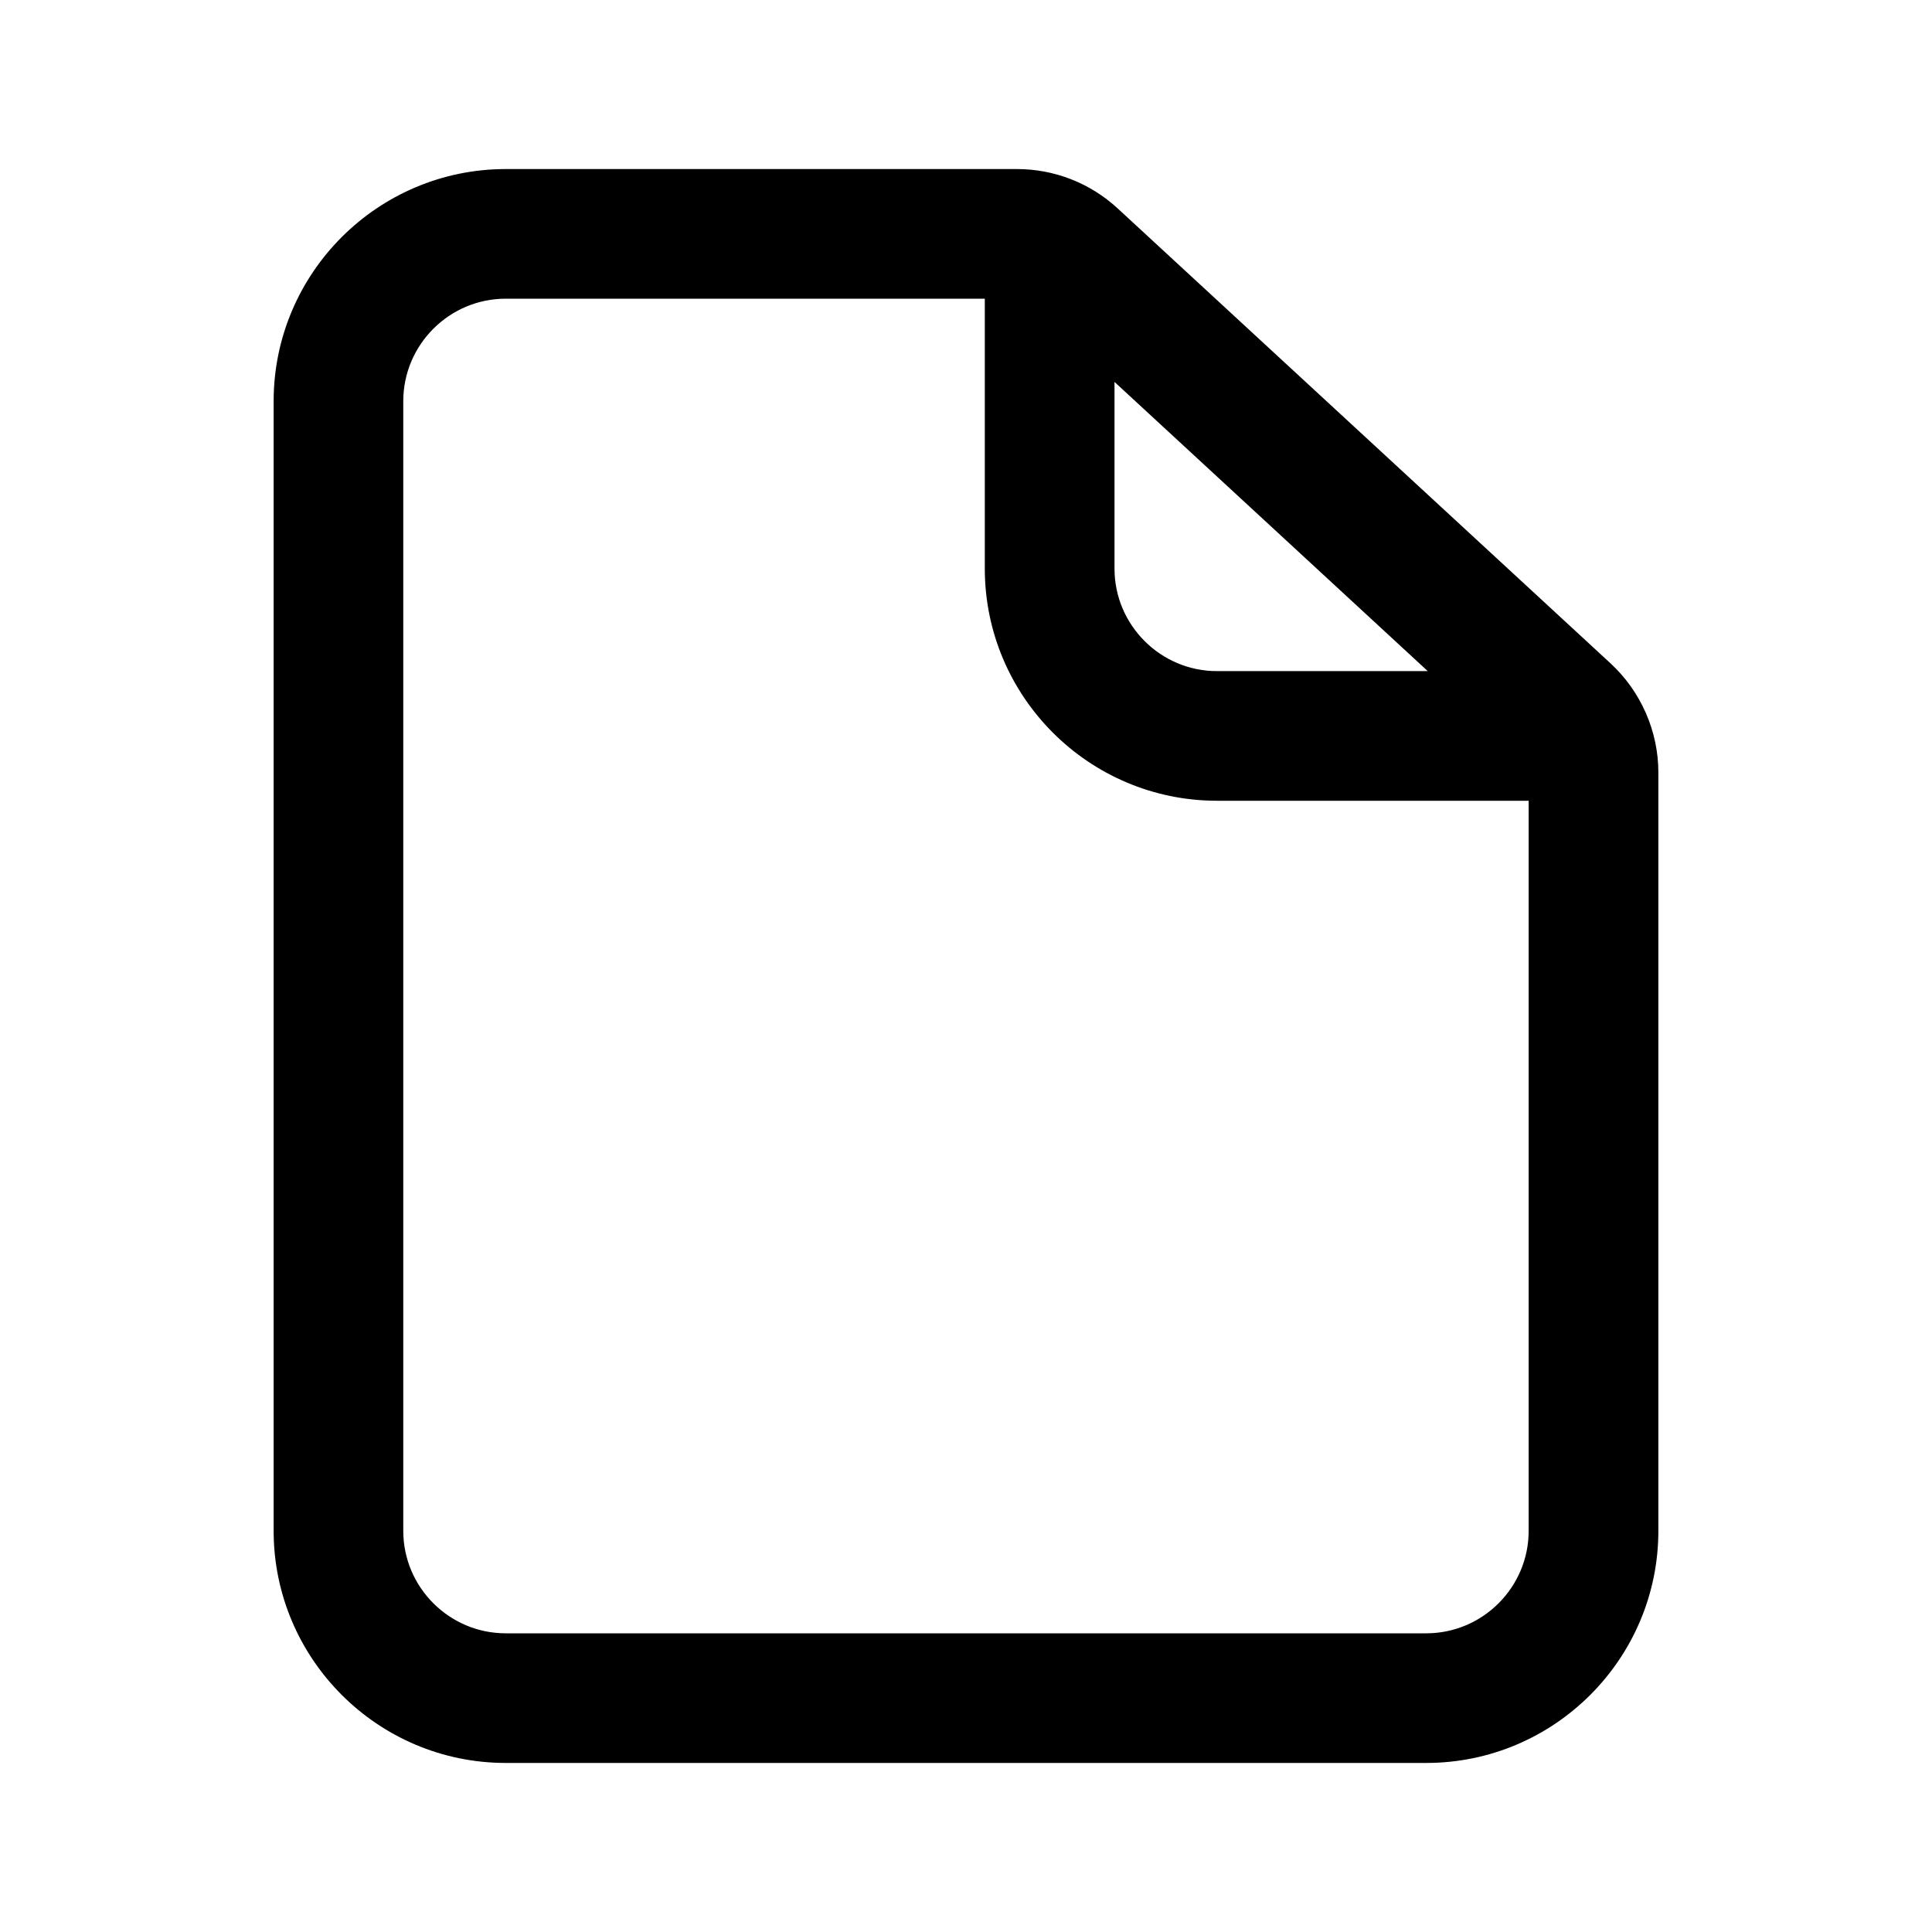 <svg width="30" height="30" viewBox="0 0 30 30" fill="none" xmlns="http://www.w3.org/2000/svg">
<path d="M7.854 27H22.146C23.927 27 25.376 25.551 25.376 23.77V11.996C25.376 11.459 25.149 10.942 24.755 10.577L17.101 3.512C16.743 3.182 16.278 3 15.791 3H7.854C6.073 3 4.624 4.449 4.624 6.23V23.77C4.624 25.551 6.073 27 7.854 27ZM23.129 10.796H18.898C17.813 10.796 16.931 9.913 16.931 8.829V5.074L23.129 10.796ZM5.887 6.23C5.887 5.146 6.769 4.263 7.854 4.263H15.667V8.829C15.667 10.61 17.116 12.059 18.898 12.059H24.112V23.77C24.112 24.855 23.23 25.737 22.146 25.737L7.854 25.737C6.769 25.737 5.887 24.855 5.887 23.77L5.887 6.23Z" fill="black" stroke="black" stroke-width="0.75"/>
</svg>
